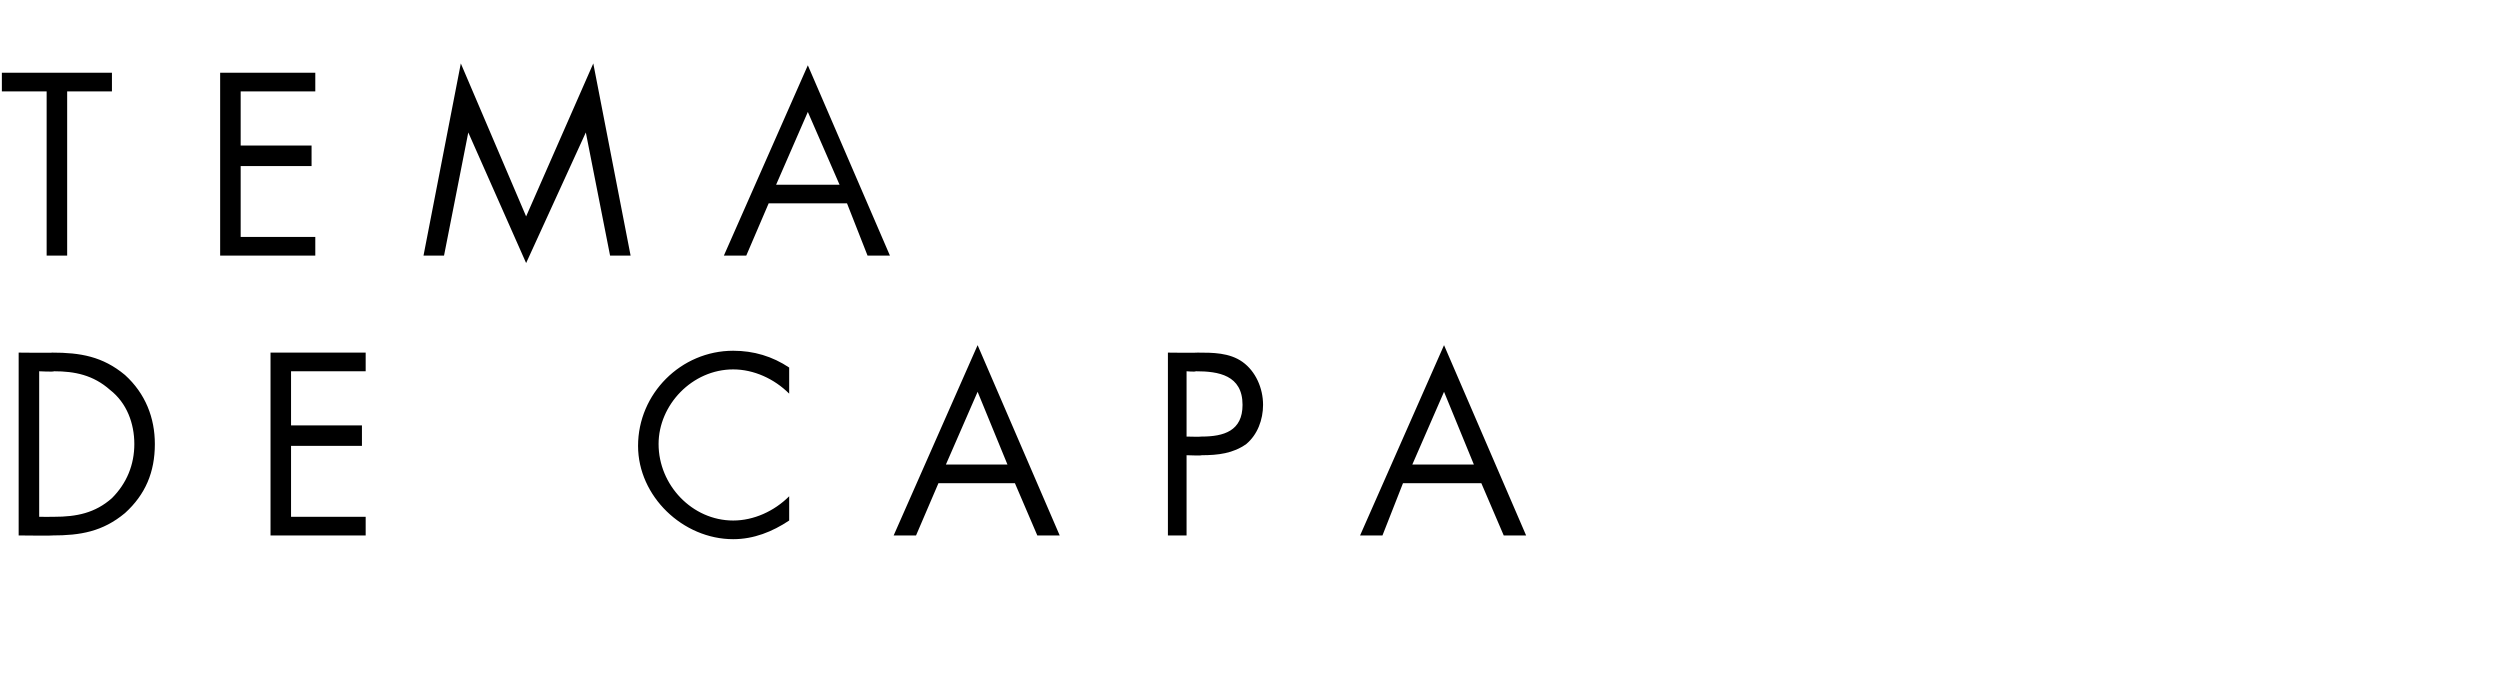 <?xml version="1.0" standalone="no"?>
<!DOCTYPE svg PUBLIC "-//W3C//DTD SVG 1.1//EN" "http://www.w3.org/Graphics/SVG/1.1/DTD/svg11.dtd">
<svg xmlns="http://www.w3.org/2000/svg" version="1.1" width="134px" height="36.3px" viewBox="0 -3 134 36.3" style="top:-3px">
  <desc>TEMA DE CAPA</desc>
  <defs/>
  <g id="Polygon8790">
    <path d="M 1 15.9 C 1 15.9 2.83 15.92 2.8 15.9 C 4.3 15.9 5.5 16.1 6.7 17.1 C 7.8 18.1 8.3 19.4 8.3 20.8 C 8.3 22.3 7.8 23.5 6.7 24.5 C 5.5 25.5 4.3 25.7 2.8 25.7 C 2.81 25.72 1 25.7 1 25.7 L 1 15.9 Z M 2.9 24.7 C 4.1 24.7 5.1 24.5 6 23.7 C 6.8 22.9 7.2 21.9 7.2 20.8 C 7.2 19.7 6.8 18.6 5.9 17.9 C 5 17.1 4 16.9 2.9 16.9 C 2.87 16.94 2.1 16.9 2.1 16.9 L 2.1 24.7 C 2.1 24.7 2.87 24.71 2.9 24.7 Z M 14.5 15.9 L 19.6 15.9 L 19.6 16.9 L 15.6 16.9 L 15.6 19.8 L 19.4 19.8 L 19.4 20.9 L 15.6 20.9 L 15.6 24.7 L 19.6 24.7 L 19.6 25.7 L 14.5 25.7 L 14.5 15.9 Z M 42.3 18.1 C 41.5 17.3 40.4 16.8 39.3 16.8 C 37.1 16.8 35.3 18.7 35.3 20.8 C 35.3 23 37.1 24.9 39.3 24.9 C 40.4 24.9 41.5 24.4 42.3 23.6 C 42.3 23.6 42.3 24.9 42.3 24.9 C 41.4 25.5 40.4 25.9 39.3 25.9 C 36.6 25.9 34.2 23.6 34.2 20.9 C 34.2 18.1 36.5 15.8 39.3 15.8 C 40.4 15.8 41.4 16.1 42.3 16.7 C 42.3 16.7 42.3 18.1 42.3 18.1 Z M 50.3 22.9 L 49.1 25.7 L 47.9 25.7 L 52.4 15.5 L 56.8 25.7 L 55.6 25.7 L 54.4 22.9 L 50.3 22.9 Z M 52.4 18 L 50.7 21.9 L 54 21.9 L 52.4 18 Z M 63.6 25.7 L 62.6 25.7 L 62.6 15.9 C 62.6 15.9 64.17 15.92 64.2 15.9 C 65 15.9 65.9 15.9 66.6 16.4 C 67.3 16.9 67.7 17.8 67.7 18.7 C 67.7 19.5 67.4 20.3 66.8 20.8 C 66.1 21.3 65.3 21.4 64.4 21.4 C 64.44 21.43 63.6 21.4 63.6 21.4 L 63.6 25.7 Z M 63.6 20.4 C 63.6 20.4 64.38 20.42 64.4 20.4 C 65.6 20.4 66.6 20.1 66.6 18.7 C 66.6 17.1 65.3 16.9 64.1 16.9 C 64.05 16.94 63.6 16.9 63.6 16.9 L 63.6 20.4 Z M 75.2 22.9 L 74.1 25.7 L 72.9 25.7 L 77.4 15.5 L 81.8 25.7 L 80.6 25.7 L 79.4 22.9 L 75.2 22.9 Z M 77.4 18 L 75.7 21.9 L 79 21.9 L 77.4 18 Z " stroke="none" fill="#000"/>
  </g>
  <g id="Polygon8789">
    <path d="M 3.6 10.7 L 2.5 10.7 L 2.5 1.9 L 0.1 1.9 L 0.1 0.9 L 6 0.9 L 6 1.9 L 3.6 1.9 L 3.6 10.7 Z M 11.8 0.9 L 16.9 0.9 L 16.9 1.9 L 12.9 1.9 L 12.9 4.8 L 16.7 4.8 L 16.7 5.9 L 12.9 5.9 L 12.9 9.7 L 16.9 9.7 L 16.9 10.7 L 11.8 10.7 L 11.8 0.9 Z M 24.7 0.4 L 28.2 8.6 L 31.8 0.4 L 33.8 10.7 L 32.7 10.7 L 31.4 4.1 L 31.4 4.1 L 28.2 11.1 L 25.1 4.1 L 25.1 4.1 L 23.8 10.7 L 22.7 10.7 L 24.7 0.4 Z M 41.2 7.9 L 40 10.7 L 38.8 10.7 L 43.3 0.5 L 47.7 10.7 L 46.5 10.7 L 45.4 7.9 L 41.2 7.9 Z M 43.3 3 L 41.6 6.9 L 45 6.9 L 43.3 3 Z " stroke="none" fill="#000"/>
  </g>
</svg>